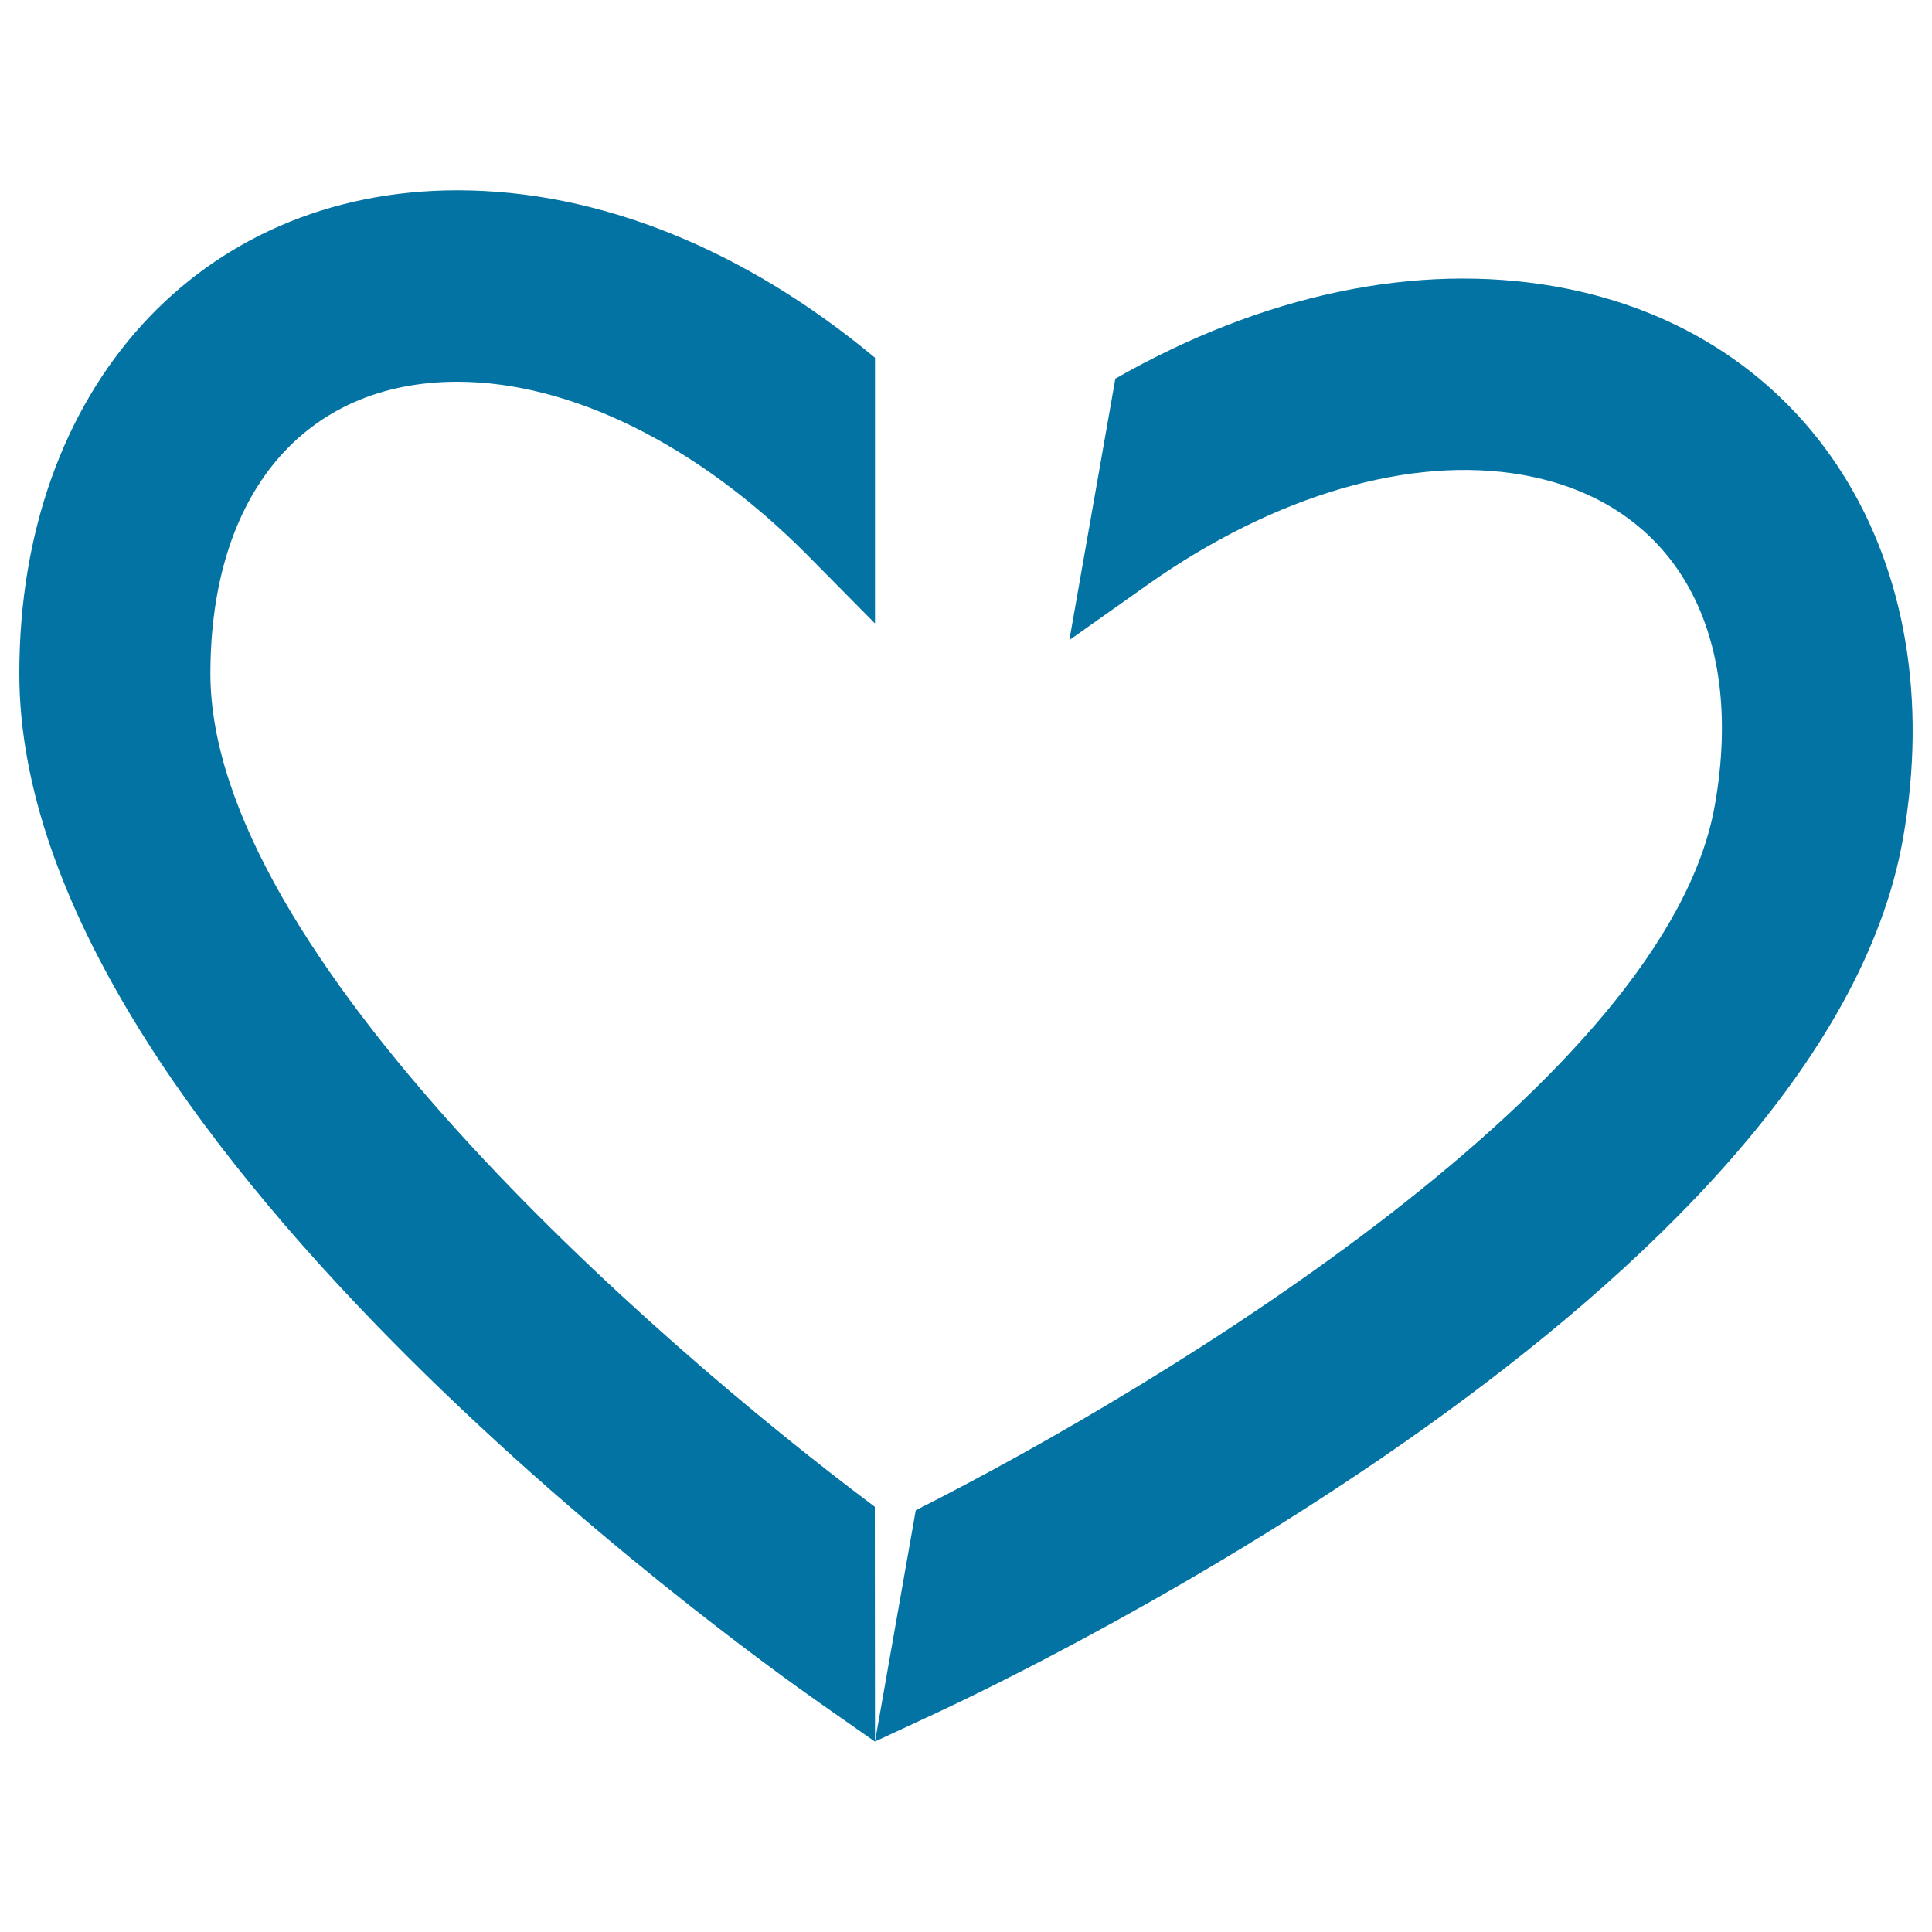 <svg xmlns="http://www.w3.org/2000/svg" viewBox="0 0 1000 1000" style="fill:#0273a2">
<title>Disconnected Heart SVG icon</title>
<g><g><path d="M452.8,779.9C452.8,779.9,452.8,779.9,452.8,779.9c-117.3-87.8-343.9-287.1-343.9-431.2c0-93.2,48.9-151.1,127.8-151.1c58.6,0,124.5,32.6,181,89.5l35.1,35.5l0.1,0V185.1l-0.1,0c-67.5-56.2-142.9-86.6-216-86.6C103.2,98.5,10,201.4,10,348.6c0,236.2,372.1,503.3,414.5,533l28.3,19.8h0.1L452.8,779.9L452.8,779.9z"/><path d="M805.1,148.3c-72.1-12.7-151.6,4.2-227.8,47.7l-23.8,135.3l40.7-28.8c65.4-46.2,136-66.9,193.8-56.7c77.6,13.7,115.8,79.2,99.6,171C862.6,558.6,604.7,715.7,474,781.7l-21.1,119.7l31.4-14.6C531.2,865,944,666.7,985,434C1010.5,289,936.5,171.5,805.1,148.3z"/></g></g>
</svg>